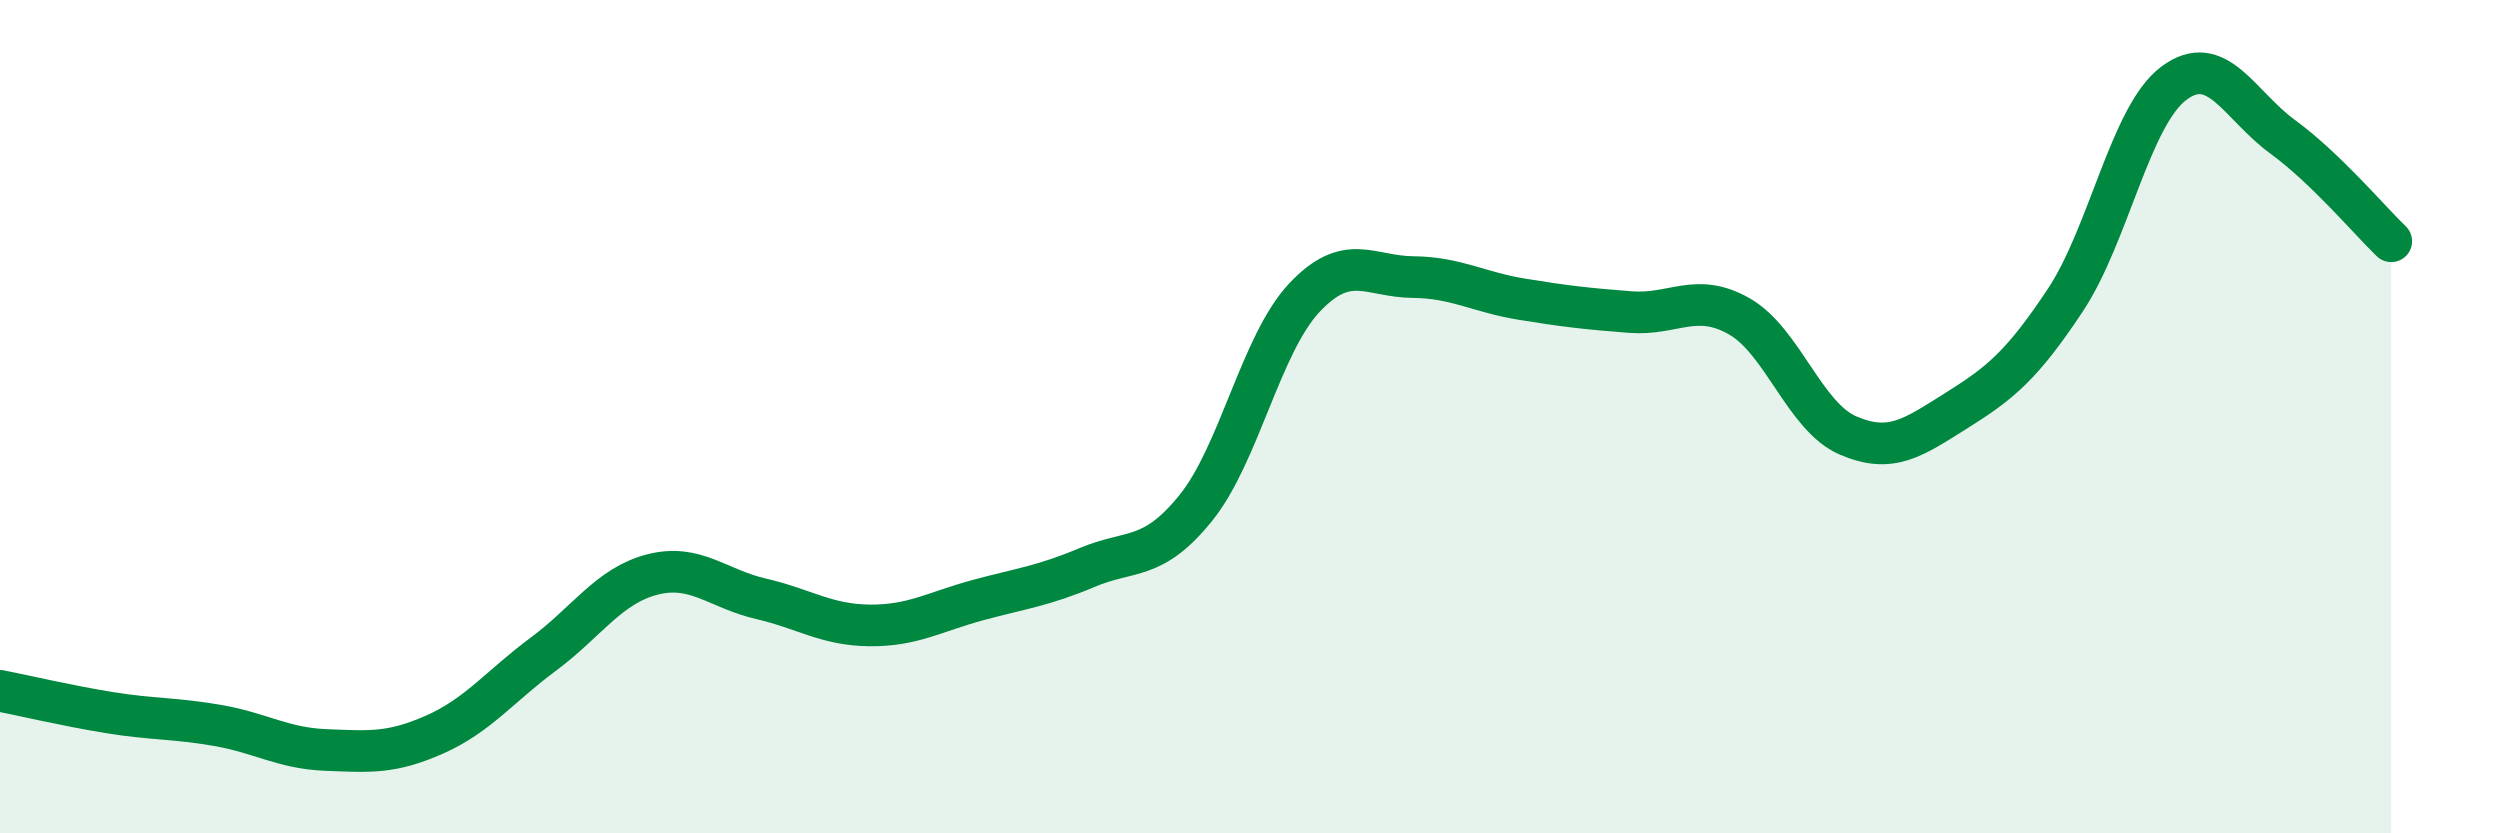 
    <svg width="60" height="20" viewBox="0 0 60 20" xmlns="http://www.w3.org/2000/svg">
      <path
        d="M 0,16.58 C 0.52,16.68 1.57,16.93 2.61,17.1 C 3.65,17.27 4.18,17.23 5.22,17.41 C 6.26,17.59 6.79,17.96 7.83,18 C 8.87,18.04 9.39,18.09 10.43,17.63 C 11.47,17.17 12,16.47 13.04,15.7 C 14.08,14.93 14.61,14.06 15.65,13.79 C 16.69,13.52 17.22,14.13 18.26,14.37 C 19.3,14.61 19.83,15 20.87,15.01 C 21.91,15.02 22.44,14.68 23.48,14.4 C 24.52,14.12 25.05,14.06 26.09,13.62 C 27.13,13.18 27.66,13.48 28.7,12.19 C 29.74,10.9 30.26,8.26 31.3,7.15 C 32.34,6.04 32.87,6.64 33.91,6.65 C 34.95,6.66 35.48,7.01 36.52,7.18 C 37.56,7.35 38.09,7.41 39.13,7.49 C 40.17,7.57 40.7,7 41.74,7.59 C 42.78,8.18 43.31,10 44.35,10.45 C 45.39,10.9 45.92,10.5 46.96,9.85 C 48,9.2 48.53,8.77 49.57,7.2 C 50.61,5.63 51.13,2.78 52.17,2 C 53.21,1.22 53.74,2.52 54.78,3.28 C 55.82,4.04 56.87,5.29 57.39,5.79L57.39 20L0 20Z"
        fill="#008740"
        opacity="0.1"
        stroke-linecap="round"
        stroke-linejoin="round"
      />
      <path
        d="M 0,16.58 C 0.52,16.68 1.57,16.93 2.61,17.1 C 3.65,17.27 4.18,17.23 5.22,17.41 C 6.26,17.59 6.79,17.96 7.83,18 C 8.87,18.04 9.39,18.09 10.43,17.63 C 11.47,17.17 12,16.47 13.04,15.7 C 14.08,14.93 14.61,14.06 15.65,13.79 C 16.69,13.52 17.22,14.13 18.26,14.37 C 19.3,14.61 19.83,15 20.87,15.01 C 21.91,15.02 22.44,14.68 23.48,14.4 C 24.52,14.12 25.05,14.06 26.09,13.62 C 27.13,13.18 27.66,13.48 28.7,12.19 C 29.74,10.9 30.26,8.26 31.3,7.15 C 32.34,6.04 32.87,6.64 33.91,6.65 C 34.95,6.66 35.48,7.01 36.52,7.18 C 37.56,7.35 38.09,7.41 39.13,7.49 C 40.17,7.57 40.7,7 41.74,7.59 C 42.78,8.18 43.31,10 44.35,10.45 C 45.39,10.9 45.92,10.5 46.96,9.85 C 48,9.2 48.53,8.77 49.57,7.2 C 50.61,5.63 51.13,2.78 52.17,2 C 53.21,1.22 53.74,2.52 54.78,3.28 C 55.82,4.04 56.87,5.29 57.39,5.79"
        stroke="#008740"
        stroke-width="1"
        fill="none"
        stroke-linecap="round"
        stroke-linejoin="round"
      />
    </svg>
  